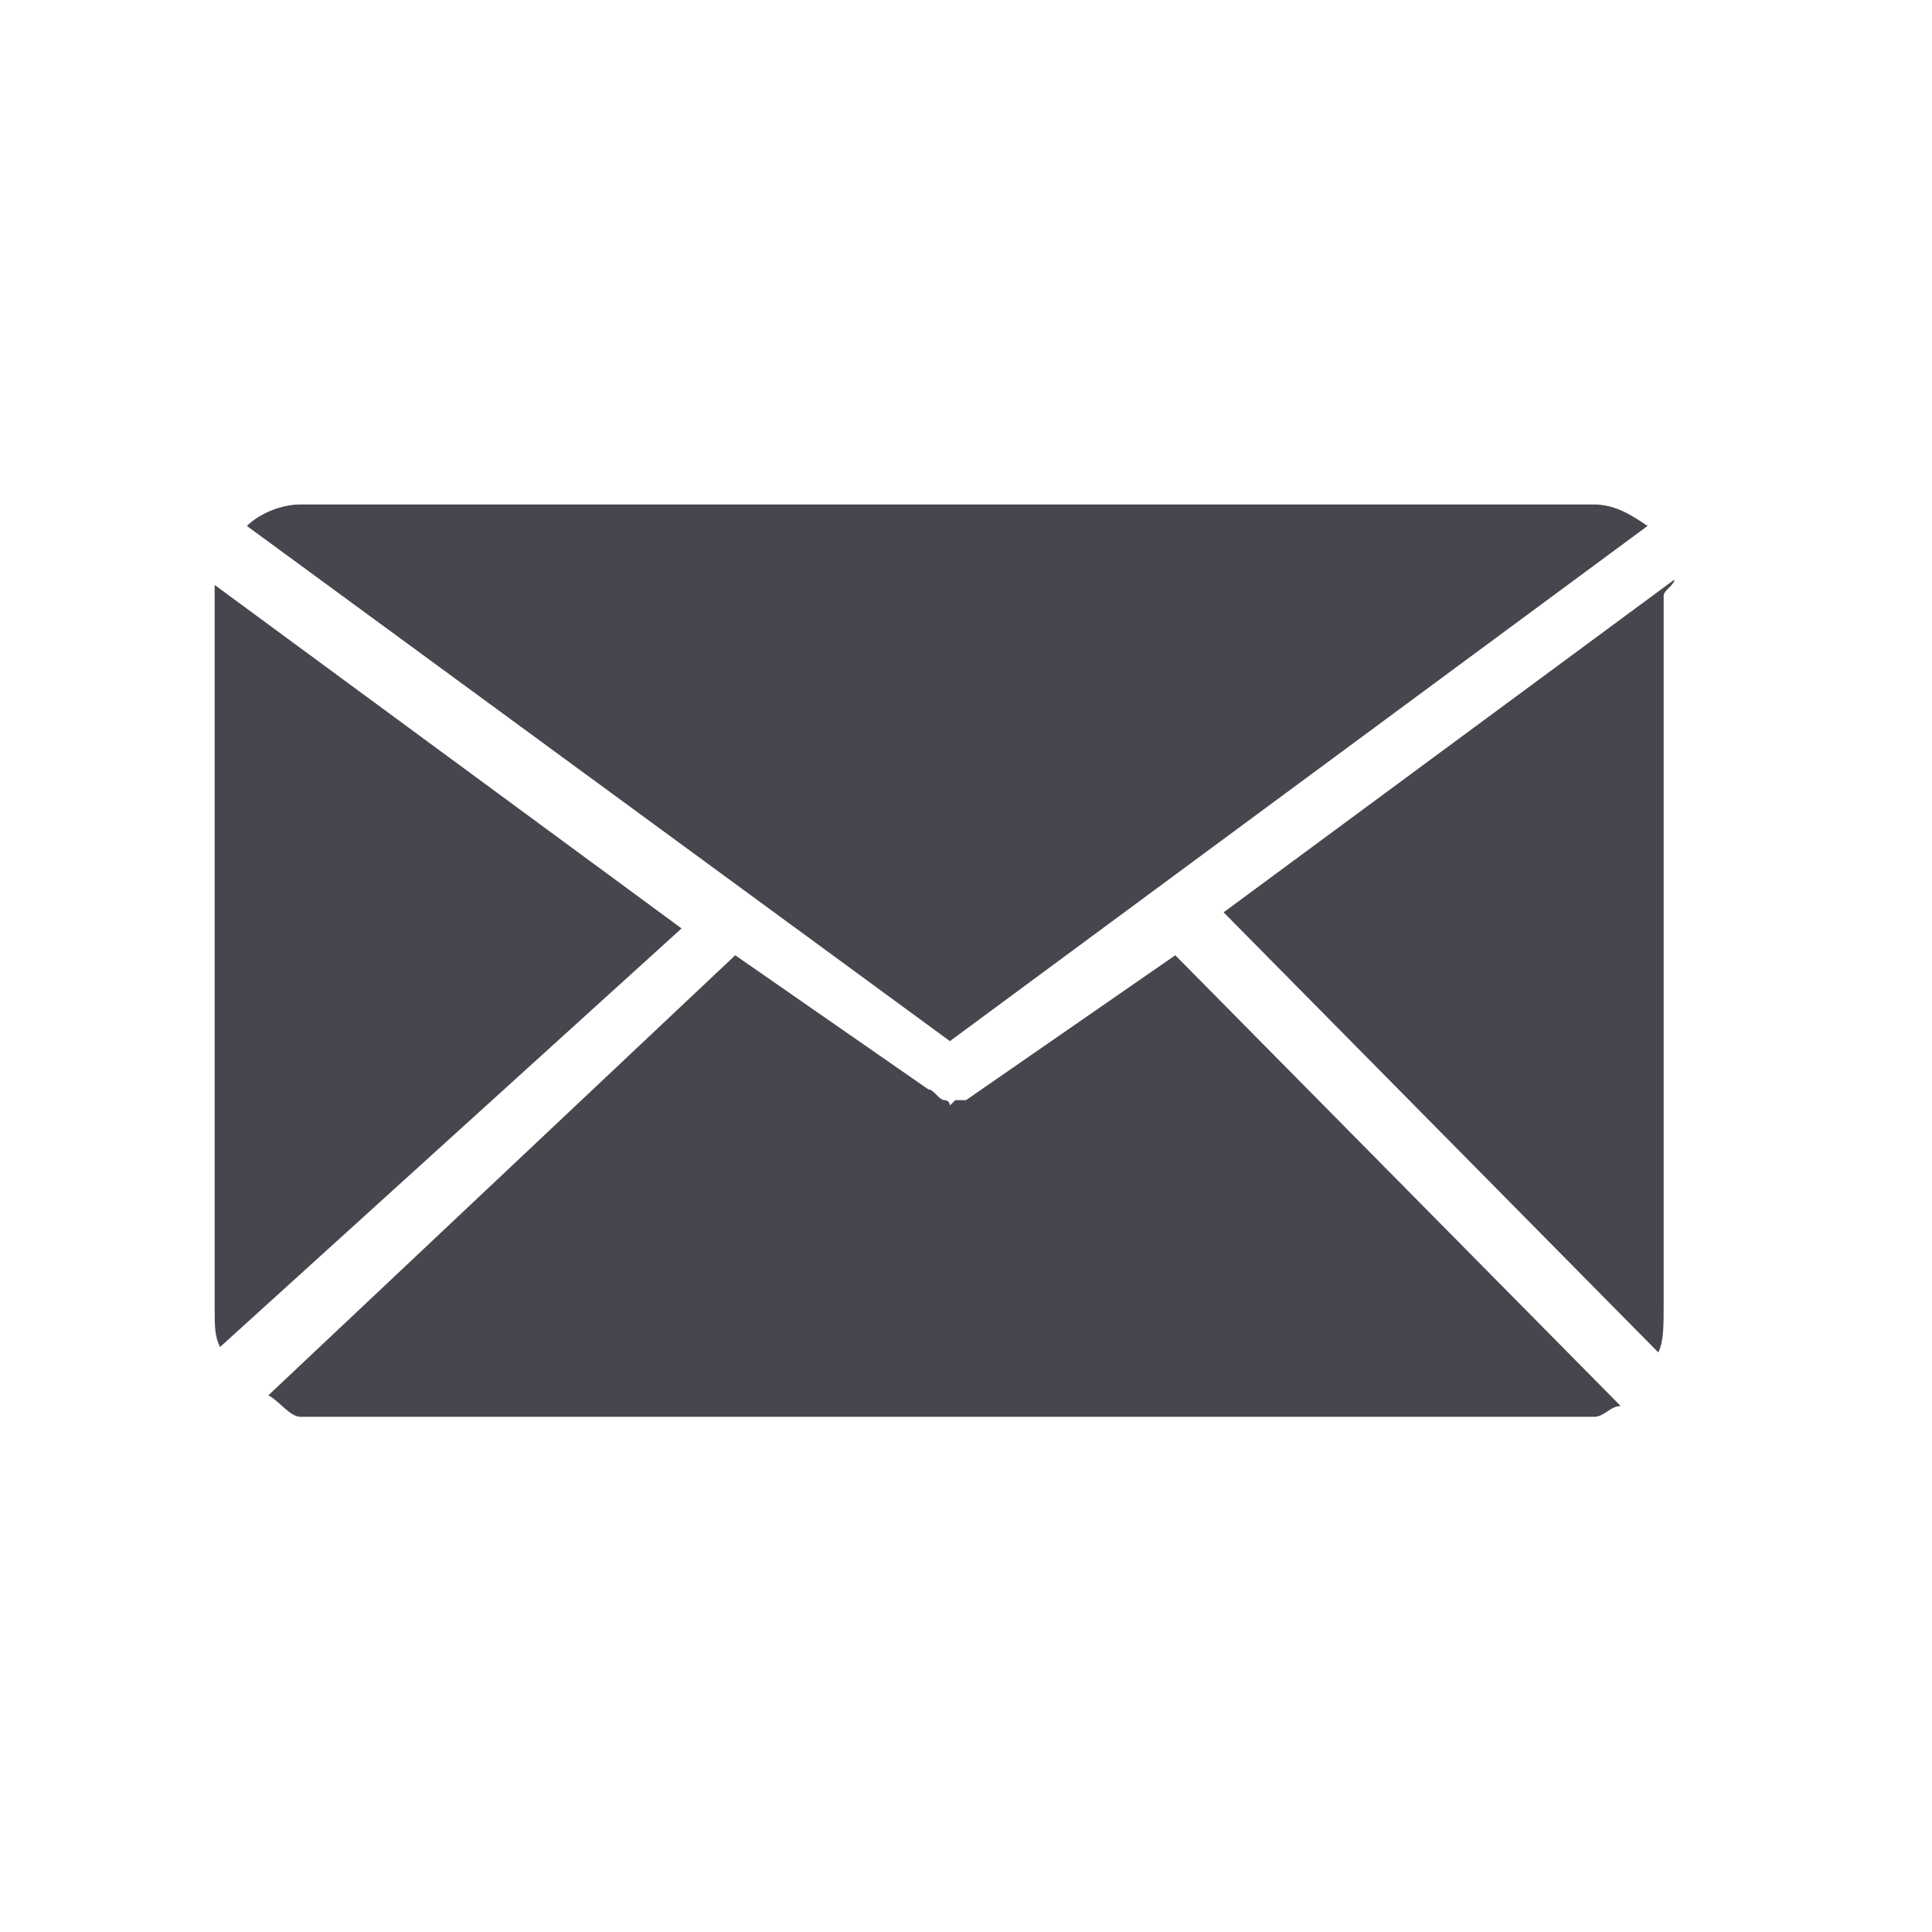 <?xml version="1.0" encoding="utf-8"?>
<!-- Generator: Adobe Illustrator 19.1.0, SVG Export Plug-In . SVG Version: 6.00 Build 0)  -->
<svg version="1.1" id="koperta" xmlns="http://www.w3.org/2000/svg" xmlns:xlink="http://www.w3.org/1999/xlink" x="0px" y="0px"
	 width="36px" height="36px" viewBox="0 0 36 36" style="enable-background:new 0 0 36 36;" xml:space="preserve">
<style type="text/css">
	.st0{fill:#46464e;}
</style>
<g>
	<path class="st0" d="M30.7,9.8c-0.3-0.2-0.6-0.4-1-0.4H5.6c-0.4,0-0.8,0.2-1,0.4l13.1,9.6L30.7,9.8z"/>
	<path class="st0" d="M31,11.1c0-0.1,0.2-0.2,0.2-0.3L22.8,17l8.1,8.2C31,25,31,24.7,31,24.3V11.1z"/>
	<path class="st0" d="M4,10.9c0,0.1,0,0.2,0,0.3v13.2c0,0.3,0,0.5,0.1,0.7l8.6-7.8L4,10.9z"/>
	<path class="st0" d="M18,20.5c-0.1,0-0.1,0-0.2,0h0c0,0-0.1,0.1-0.1,0.1c0,0,0-0.1-0.1-0.1c-0.1,0-0.2-0.2-0.3-0.2h0l-3.6-2.5L5,26
		c0.2,0.1,0.4,0.4,0.6,0.4h24.1c0.2,0,0.3-0.2,0.5-0.2l-8.3-8.4L18,20.5z"/>
</g>
</svg>
